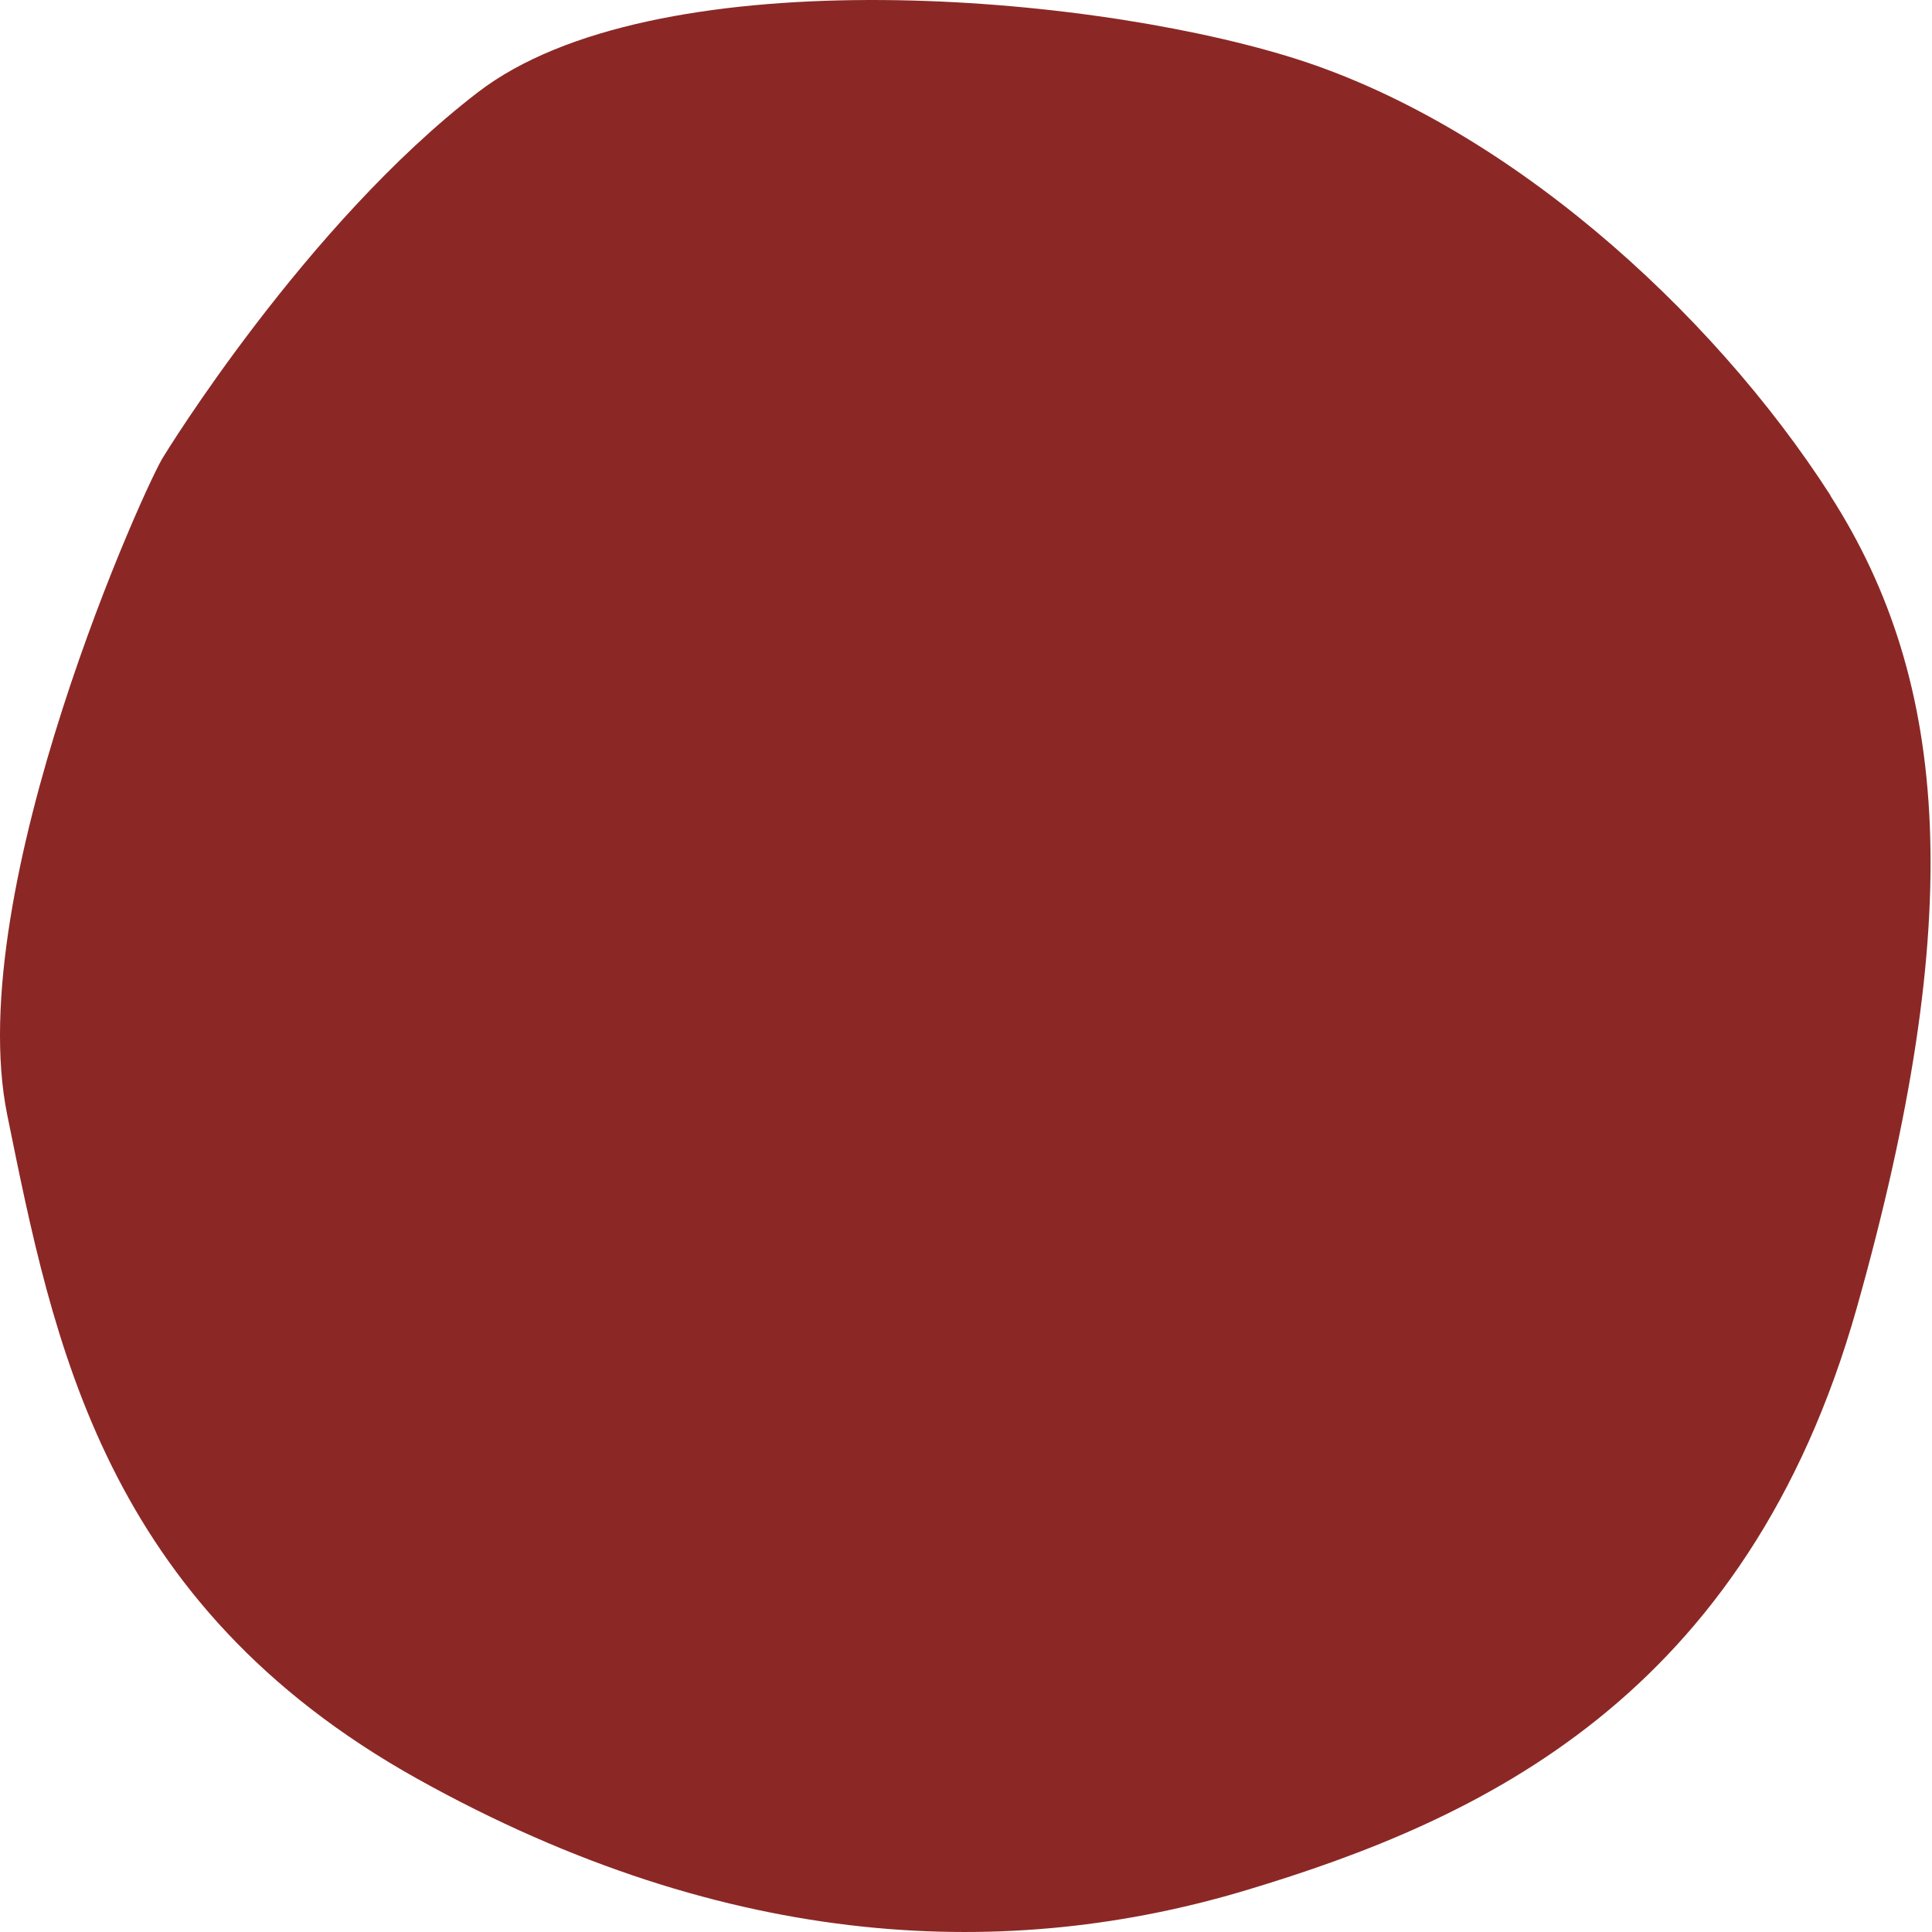 <svg fill="none" height="244" viewBox="0 0 244 244" width="244" xmlns="http://www.w3.org/2000/svg"><path d="m231.172 62.609c15.123 23.576 17.236 53.241 3.335 102.546-13.921 49.305-47.619 64.7-77.109 73.561-29.49 8.86-64.952 8.085-104.679-14.057-39.727-22.161-45.99-55.316-51.806-83.856-5.797-28.54 17.838-80.482 19.796-83.235 0 0 17.818-29.16 39.669-45.931 21.851-16.771 75.305-12.758 102.352-4.498 27.047 8.24 53.319 31.875 68.461 55.451z" fill="#8b2825"/></svg>